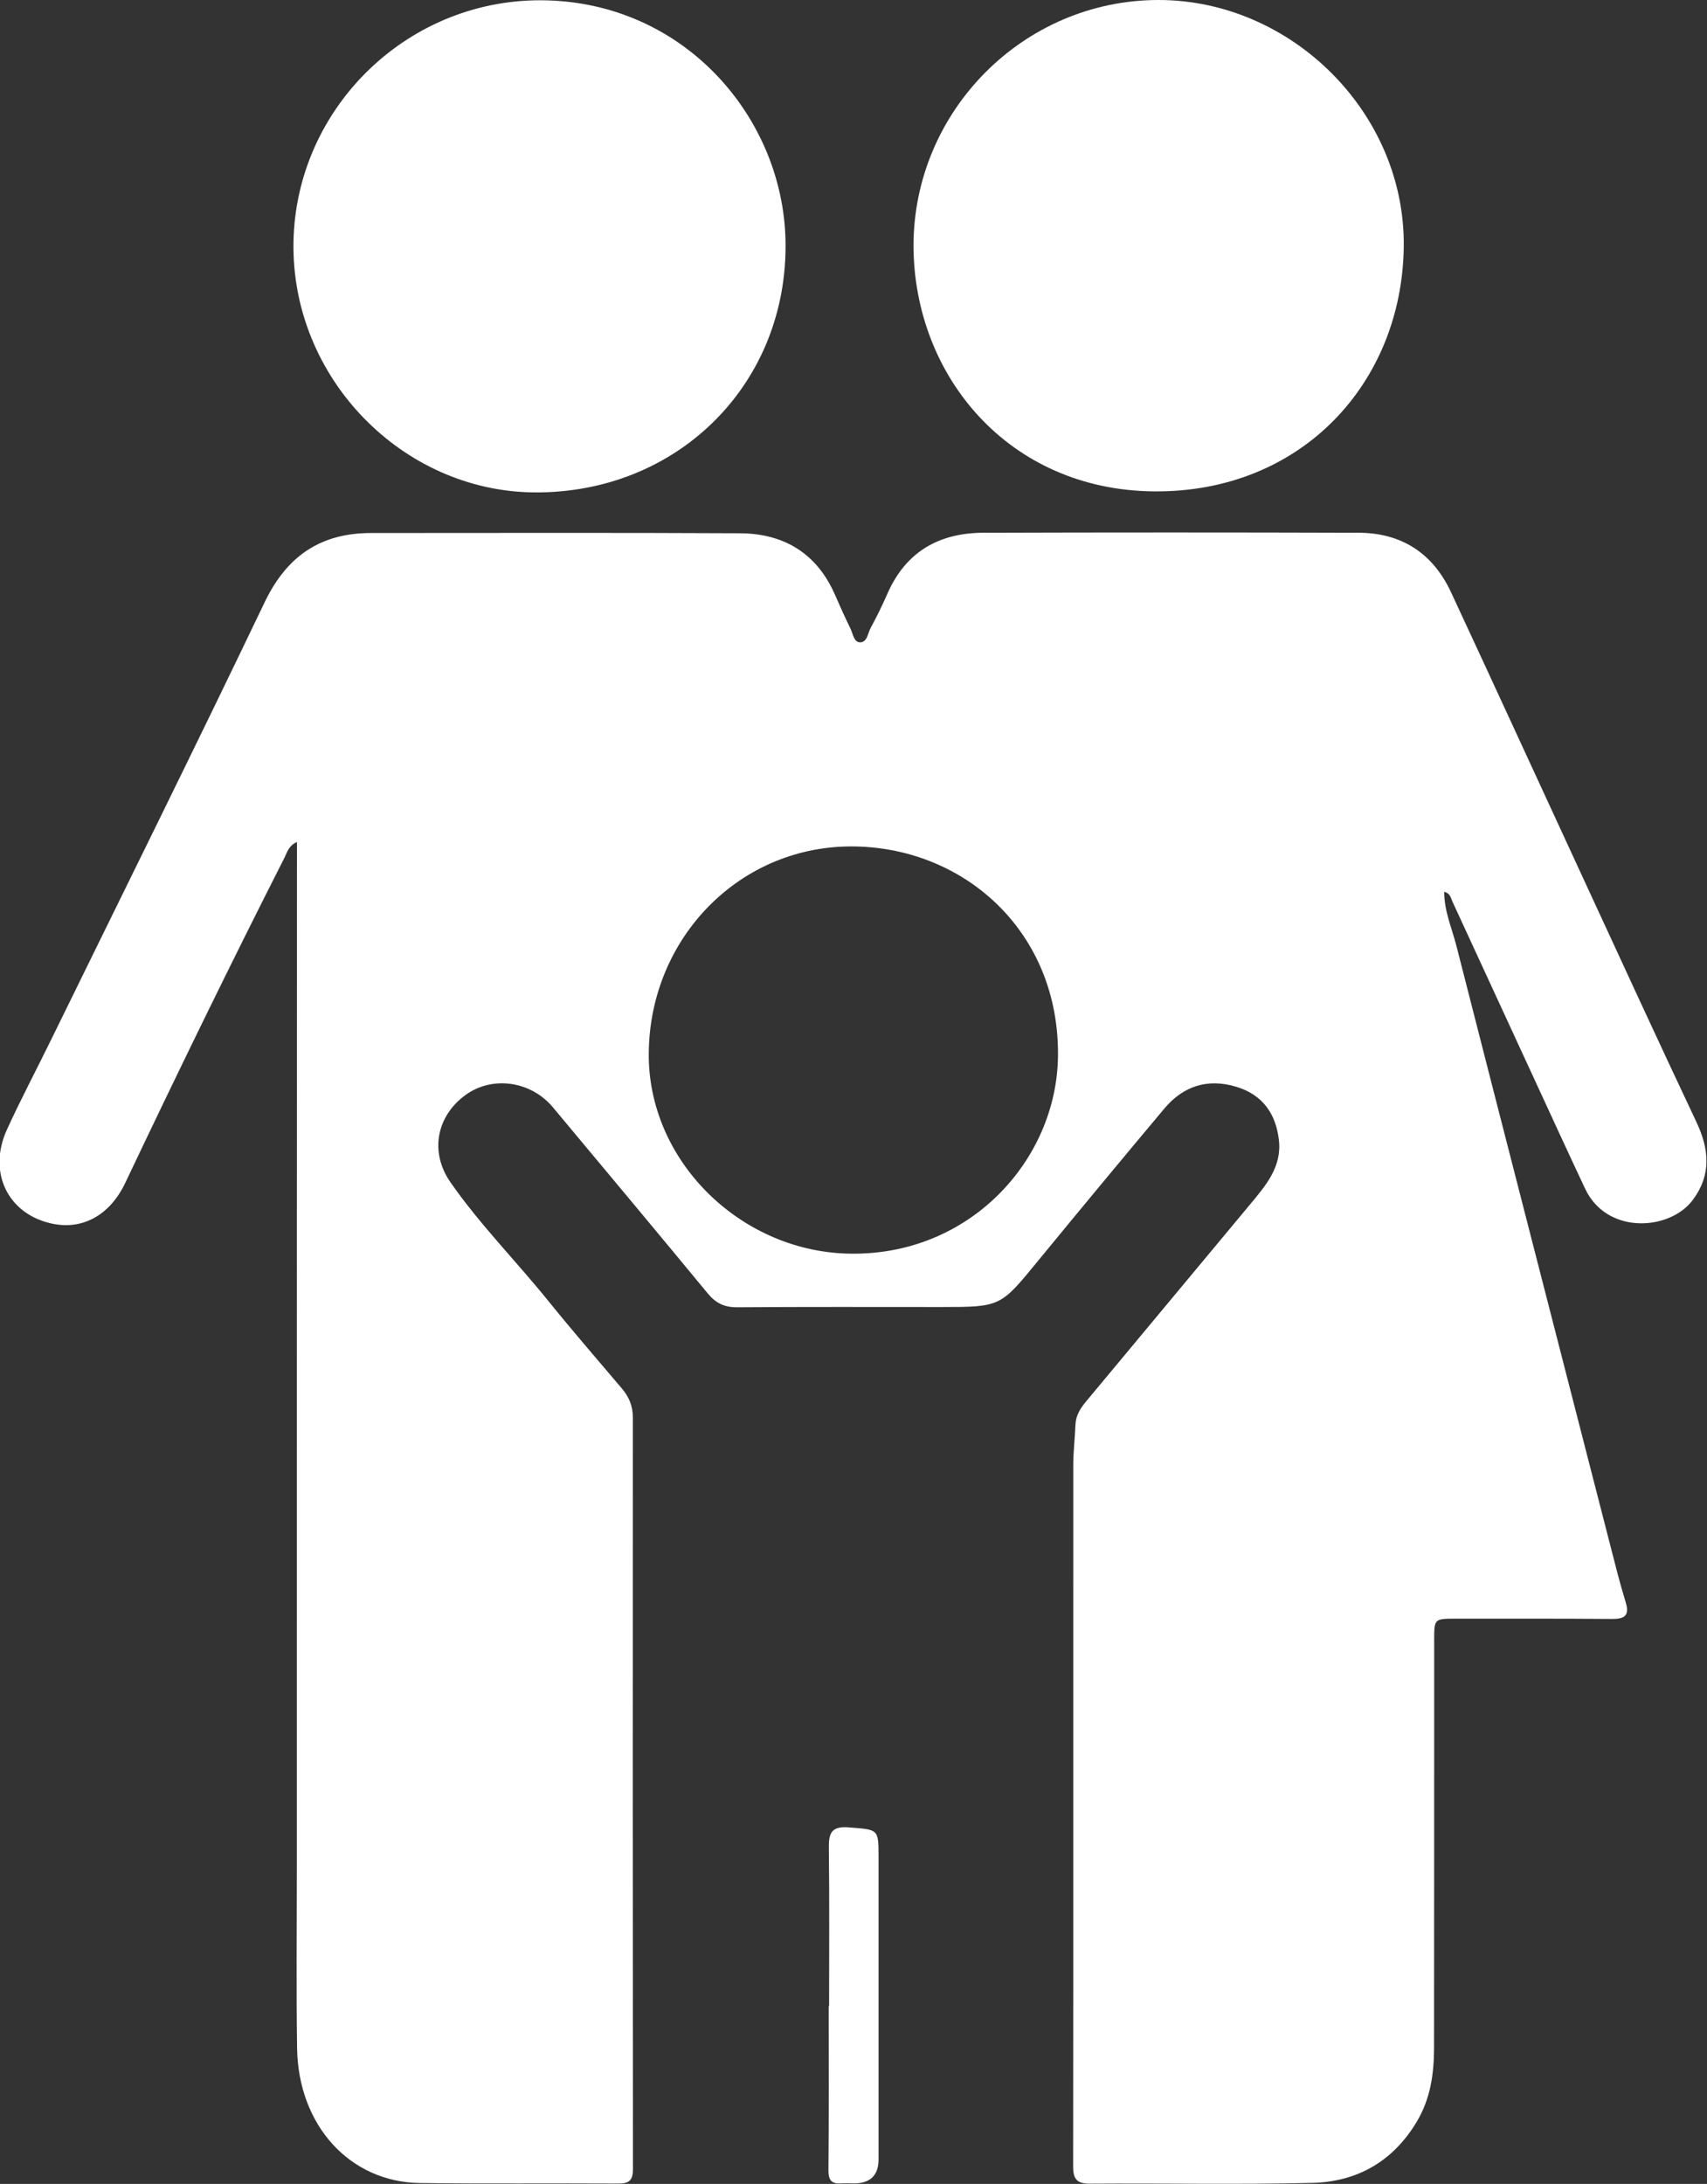 <?xml version="1.0" encoding="UTF-8"?><svg id="Layer_2" xmlns="http://www.w3.org/2000/svg" viewBox="0 0 132.9 170"><rect x="0" y="0" width="132.9" height="170" fill="#333333" stroke="none"/><defs><style>.cls-1{fill:#fff;stroke-width:0px;}</style></defs><g id="Layer_1-2"><g id="L0beoi"><path class="cls-1" d="m112.44,69.43c0,1.49.59,2.8.94,4.16,3.97,15.54,7.97,31.06,11.96,46.59.39,1.51.76,3.02,1.22,4.51.33,1.06-.05,1.34-1.06,1.33-4.04-.03-8.09-.02-12.13-.02-1.7,0-1.71,0-1.71,1.64,0,10.57,0,21.14-.01,31.72,0,2.04-.27,4.01-1.36,5.82-1.86,3.09-4.65,4.66-8.14,4.74-5.77.14-11.54.02-17.31.06-1,0-1.29-.36-1.29-1.34.02-18.2,0-36.39.01-54.59,0-1.05.13-2.1.17-3.15.03-.73.39-1.28.82-1.8,4.25-5.11,8.51-10.23,12.77-15.34,1.22-1.47,2.49-2.92,2.25-5.02-.24-2.07-1.29-3.54-3.34-4.15-2.2-.66-4.09-.06-5.56,1.68-3.3,3.93-6.58,7.89-9.84,11.86-2.94,3.59-2.91,3.61-7.55,3.61-5.31,0-10.61-.02-15.92.02-.99,0-1.65-.34-2.26-1.08-3.99-4.84-8.02-9.65-12.04-14.47-1.72-2.07-4.72-2.49-6.81-.98-2.26,1.64-2.82,4.44-1.18,6.8,2.29,3.29,5.12,6.14,7.63,9.25,1.85,2.29,3.78,4.52,5.69,6.77.57.67.88,1.37.88,2.28-.01,19.5-.01,39,.01,58.5,0,.92-.32,1.15-1.17,1.14-5.14-.03-10.28.03-15.42-.04-5.45-.07-9.47-4.48-9.56-10.49-.07-4.67-.02-9.35-.02-14.03,0-26.11,0-52.23.01-78.34,0-.46,0-.92,0-1.53-.66.3-.77.82-.97,1.22-4.25,8.37-8.36,16.81-12.39,25.3-1.22,2.58-3.42,3.77-5.92,3.14-3.29-.82-4.78-4-3.31-7.25,1.1-2.41,2.35-4.76,3.51-7.14,5.54-11.31,11.13-22.58,16.57-33.94,1.74-3.62,4.38-5.39,8.33-5.38,9.56,0,19.12-.03,28.68.02,3.41.02,5.97,1.56,7.38,4.77.39.89.78,1.77,1.21,2.64.2.4.26,1.07.74,1.08.57.01.61-.71.84-1.13.46-.85.89-1.72,1.28-2.61,1.42-3.29,4.02-4.78,7.49-4.79,9.73-.03,19.46-.03,29.19,0,3.35,0,5.8,1.58,7.22,4.63,3.52,7.56,6.99,15.14,10.49,22.7,2.86,6.19,5.71,12.39,8.62,18.55,1,2.12,1.17,4.11-.29,6.06-1.78,2.39-6.68,2.73-8.38-.88-1.27-2.7-2.52-5.42-3.77-8.13-2.19-4.74-4.37-9.48-6.56-14.22-.13-.28-.16-.67-.69-.77Zm-61.93,12.56c-.07,8.31,7.03,15.32,15.4,15.59,9.5.3,16.38-7.24,16.46-15.39.1-9.59-7.17-16.13-15.76-16.3-8.91-.18-16.03,7.05-16.1,16.1Z"/><path class="cls-1" d="m61.16,19.27c-.06,10.84-8.53,19.12-19.52,19.06-10.31-.06-18.98-8.92-18.79-19.5C23.04,8.32,31.89-.29,42.64.03c11,.33,18.6,9.54,18.52,19.23Z"/><path class="cls-1" d="m71.12,19.16C71.12,8.62,79.71,0,90.2,0c10.33,0,19.24,8.78,19.09,19.25-.15,10.53-7.92,19.09-19.43,19-11.29-.09-18.69-8.94-18.74-19.09Z"/><path class="cls-1" d="m64.55,156.16c0-4.13.03-8.25-.02-12.38-.01-1.19.29-1.64,1.59-1.53,2.28.18,2.28.1,2.28,2.35,0,7.83,0,15.66,0,23.49q0,1.86-1.91,1.87c-.34,0-.67-.02-1.01,0-.77.05-.99-.28-.98-1.05.04-4.25.02-8.5.02-12.76h.02Z"/></g></g></svg>